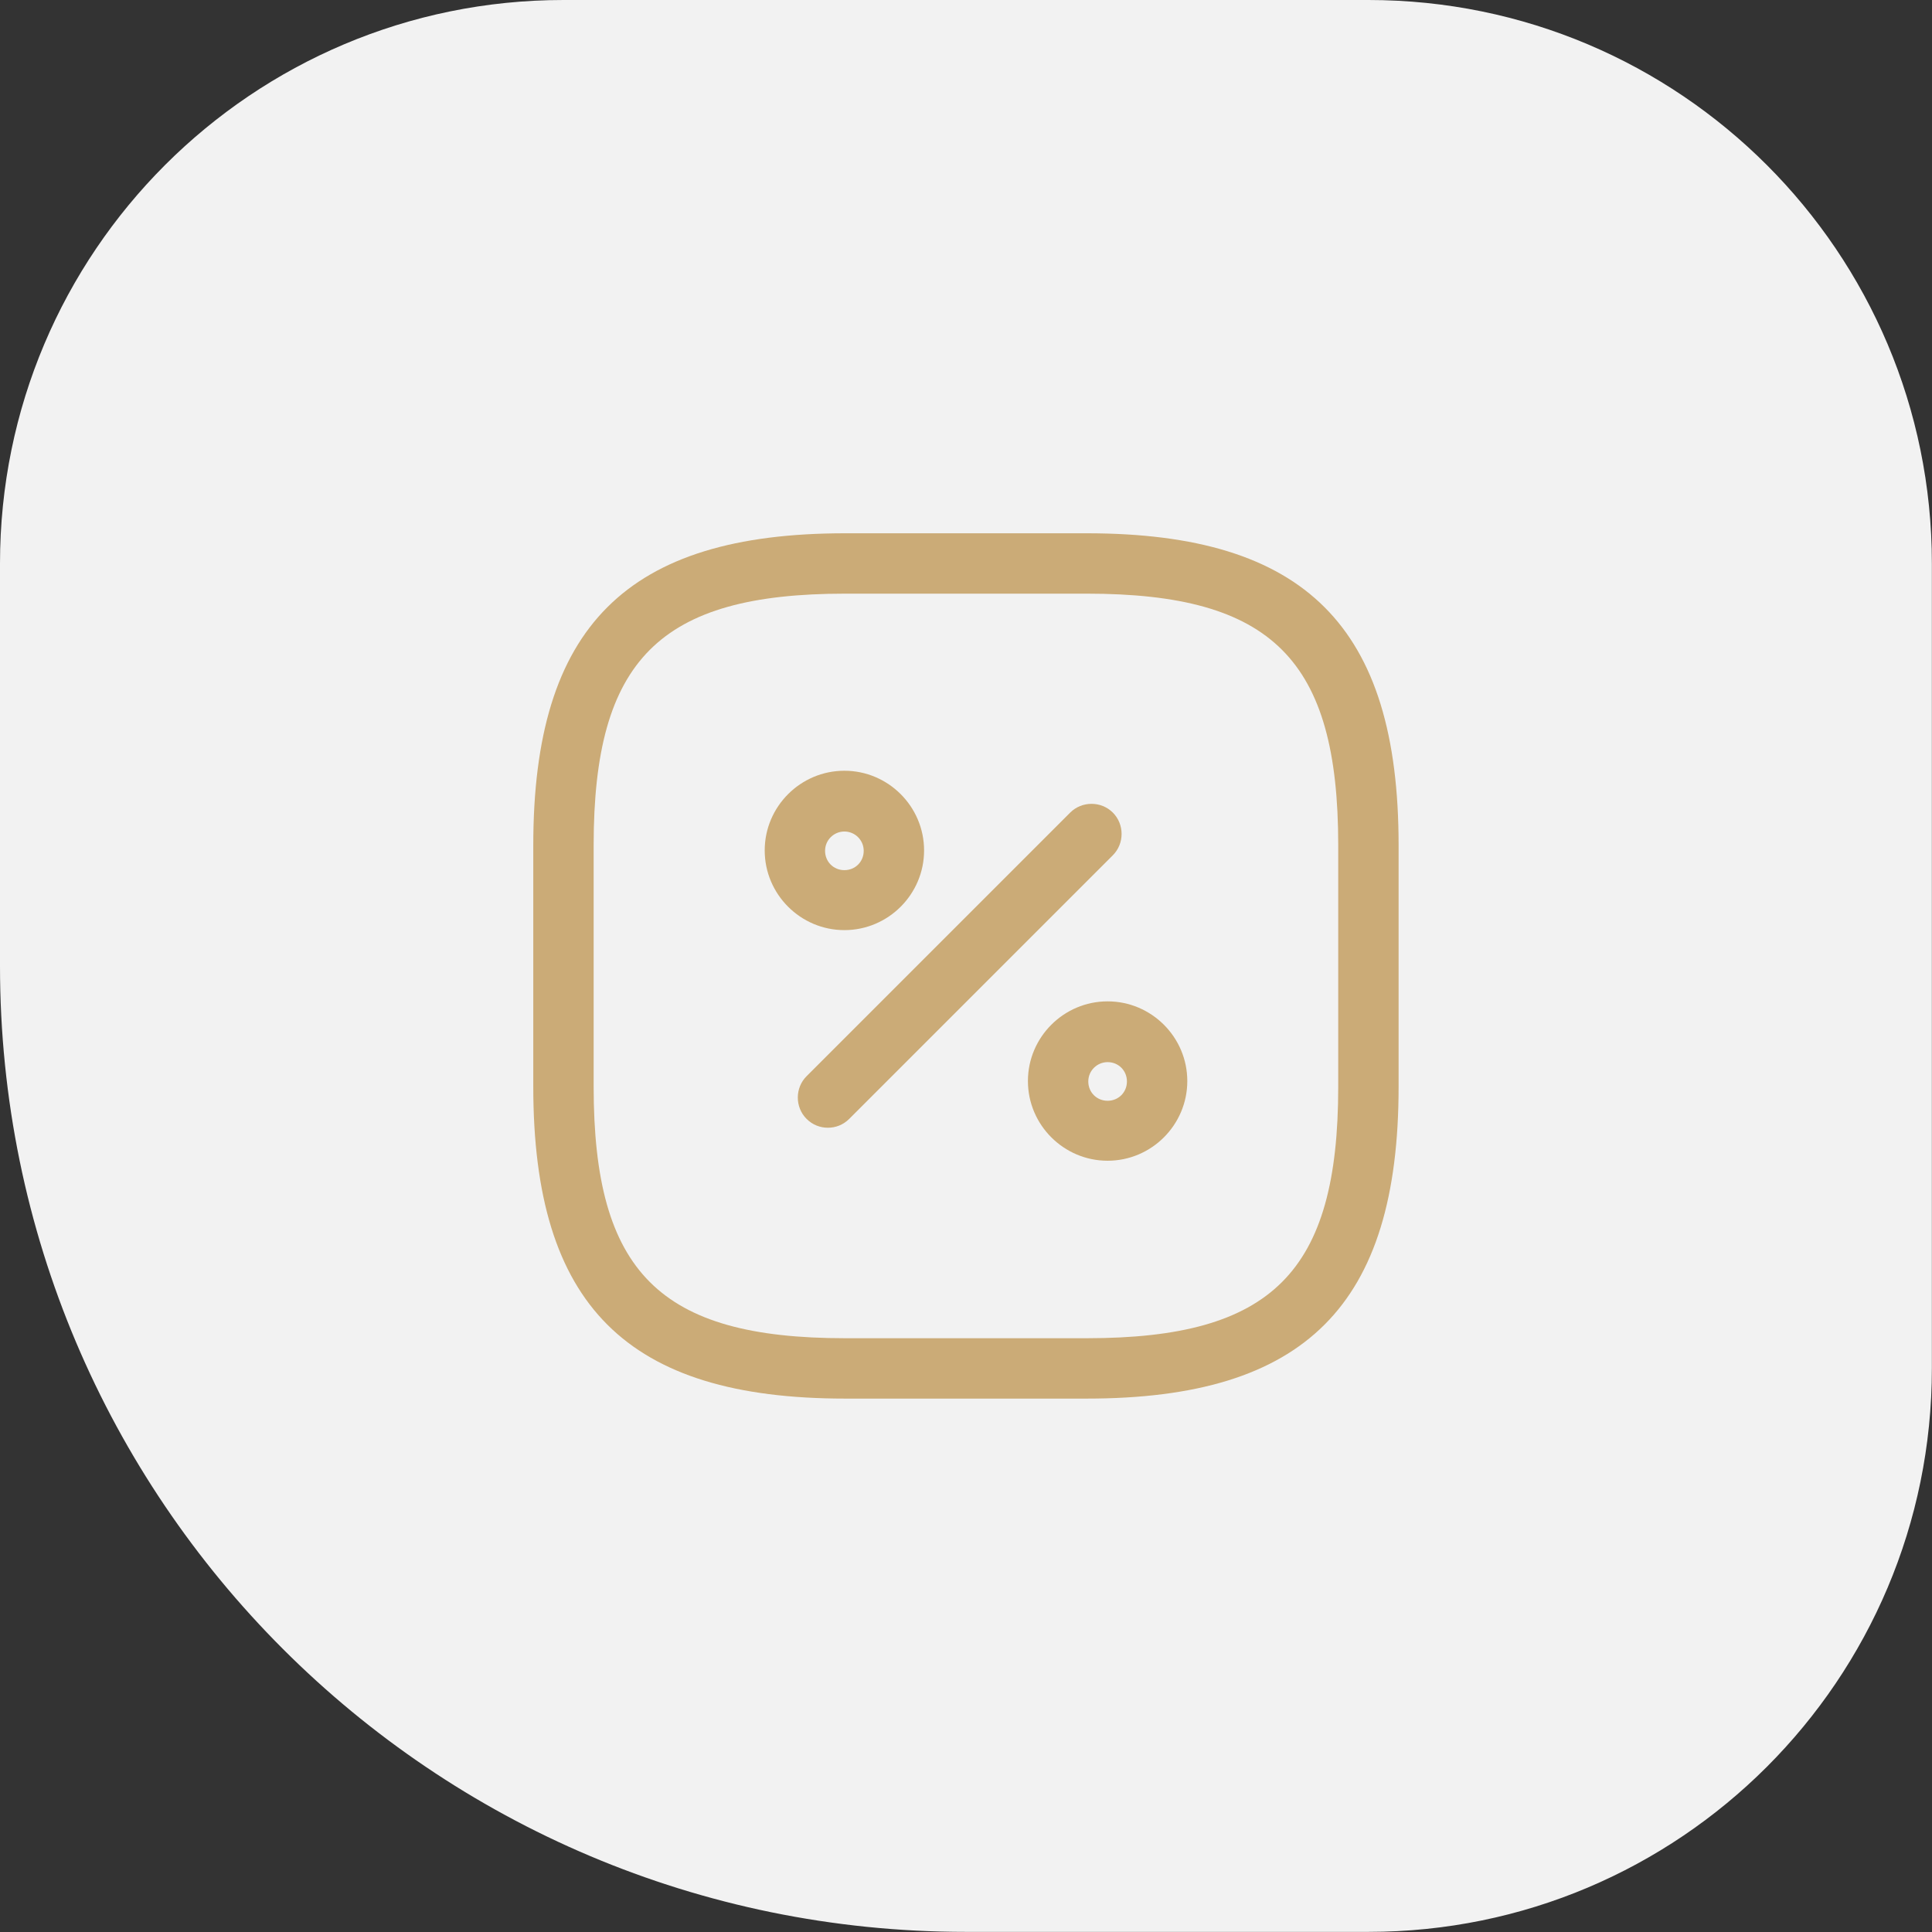<?xml version="1.0" encoding="UTF-8"?> <svg xmlns="http://www.w3.org/2000/svg" xmlns:xlink="http://www.w3.org/1999/xlink" version="1.1" width="48" height="48" viewBox="0,0,256,256"><rect x="0" y="0" width="256" height="256" fill="#333333" stroke="none"/><g fill="none" fill-rule="nonzero" stroke="none" stroke-width="1" stroke-linecap="butt" stroke-linejoin="miter" stroke-miterlimit="10" stroke-dasharray="" stroke-dashoffset="0" font-family="none" font-weight="none" font-size="none" text-anchor="none" style="mix-blend-mode: normal"><g><g><g><g><g transform="translate(0,0)"><g><g transform="scale(5.333,5.333)"><path d="M0,14c0,-7.732 6.268,-14 14,-14h20c7.732,0 14,6.268 14,14v20c0,7.732 -6.268,14 -14,14h-10c-13.255,0 -24,-10.745 -24,-24z" fill="#f2f2f2"></path><path d="M27,34.75h-6c-5.43,0 -7.75,-2.32 -7.75,-7.75v-6c0,-5.43 2.32,-7.75 7.75,-7.75h6c5.43,0 7.75,2.32 7.75,7.75v6c0,5.43 -2.32,7.75 -7.75,7.75zM21,14.75c-4.61,0 -6.25,1.64 -6.25,6.25v6c0,4.61 1.64,6.25 6.25,6.25h6c4.61,0 6.25,-1.64 6.25,-6.25v-6c0,-4.61 -1.64,-6.25 -6.25,-6.25z" fill="#cbab77"></path><path d="M20.57,28.02c-0.19,0 -0.38,-0.07 -0.53,-0.22c-0.29,-0.29 -0.29,-0.77 0,-1.06l6.55,-6.55c0.29,-0.29 0.77,-0.29 1.06,0c0.29,0.29 0.29,0.77 0,1.06l-6.55,6.55c-0.15,0.15 -0.34,0.22 -0.53,0.22z" fill="#cbab77"></path><path d="M20.98,23.11c-1.09,0 -1.98,-0.89 -1.98,-1.98c0,-1.09 0.89,-1.98 1.98,-1.98c1.09,0 1.98,0.89 1.98,1.98c0,1.09 -0.89,1.98 -1.98,1.98zM20.98,20.66c-0.26,0 -0.48,0.21 -0.48,0.48c0,0.27 0.21,0.48 0.48,0.48c0.27,0 0.48,-0.21 0.48,-0.48c0,-0.27 -0.22,-0.48 -0.48,-0.48z" fill="#cbab77"></path><path d="M27.52,28.84c-1.09,0 -1.98,-0.89 -1.98,-1.98c0,-1.09 0.89,-1.98 1.98,-1.98c1.09,0 1.98,0.89 1.98,1.98c0,1.09 -0.89,1.98 -1.98,1.98zM27.52,26.39c-0.26,0 -0.48,0.21 -0.48,0.48c0,0.27 0.21,0.48 0.48,0.48c0.27,0 0.48,-0.21 0.48,-0.48c0,-0.27 -0.21,-0.48 -0.48,-0.48z" fill="#cbab77"></path></g></g></g></g></g></g></g></g></svg> 